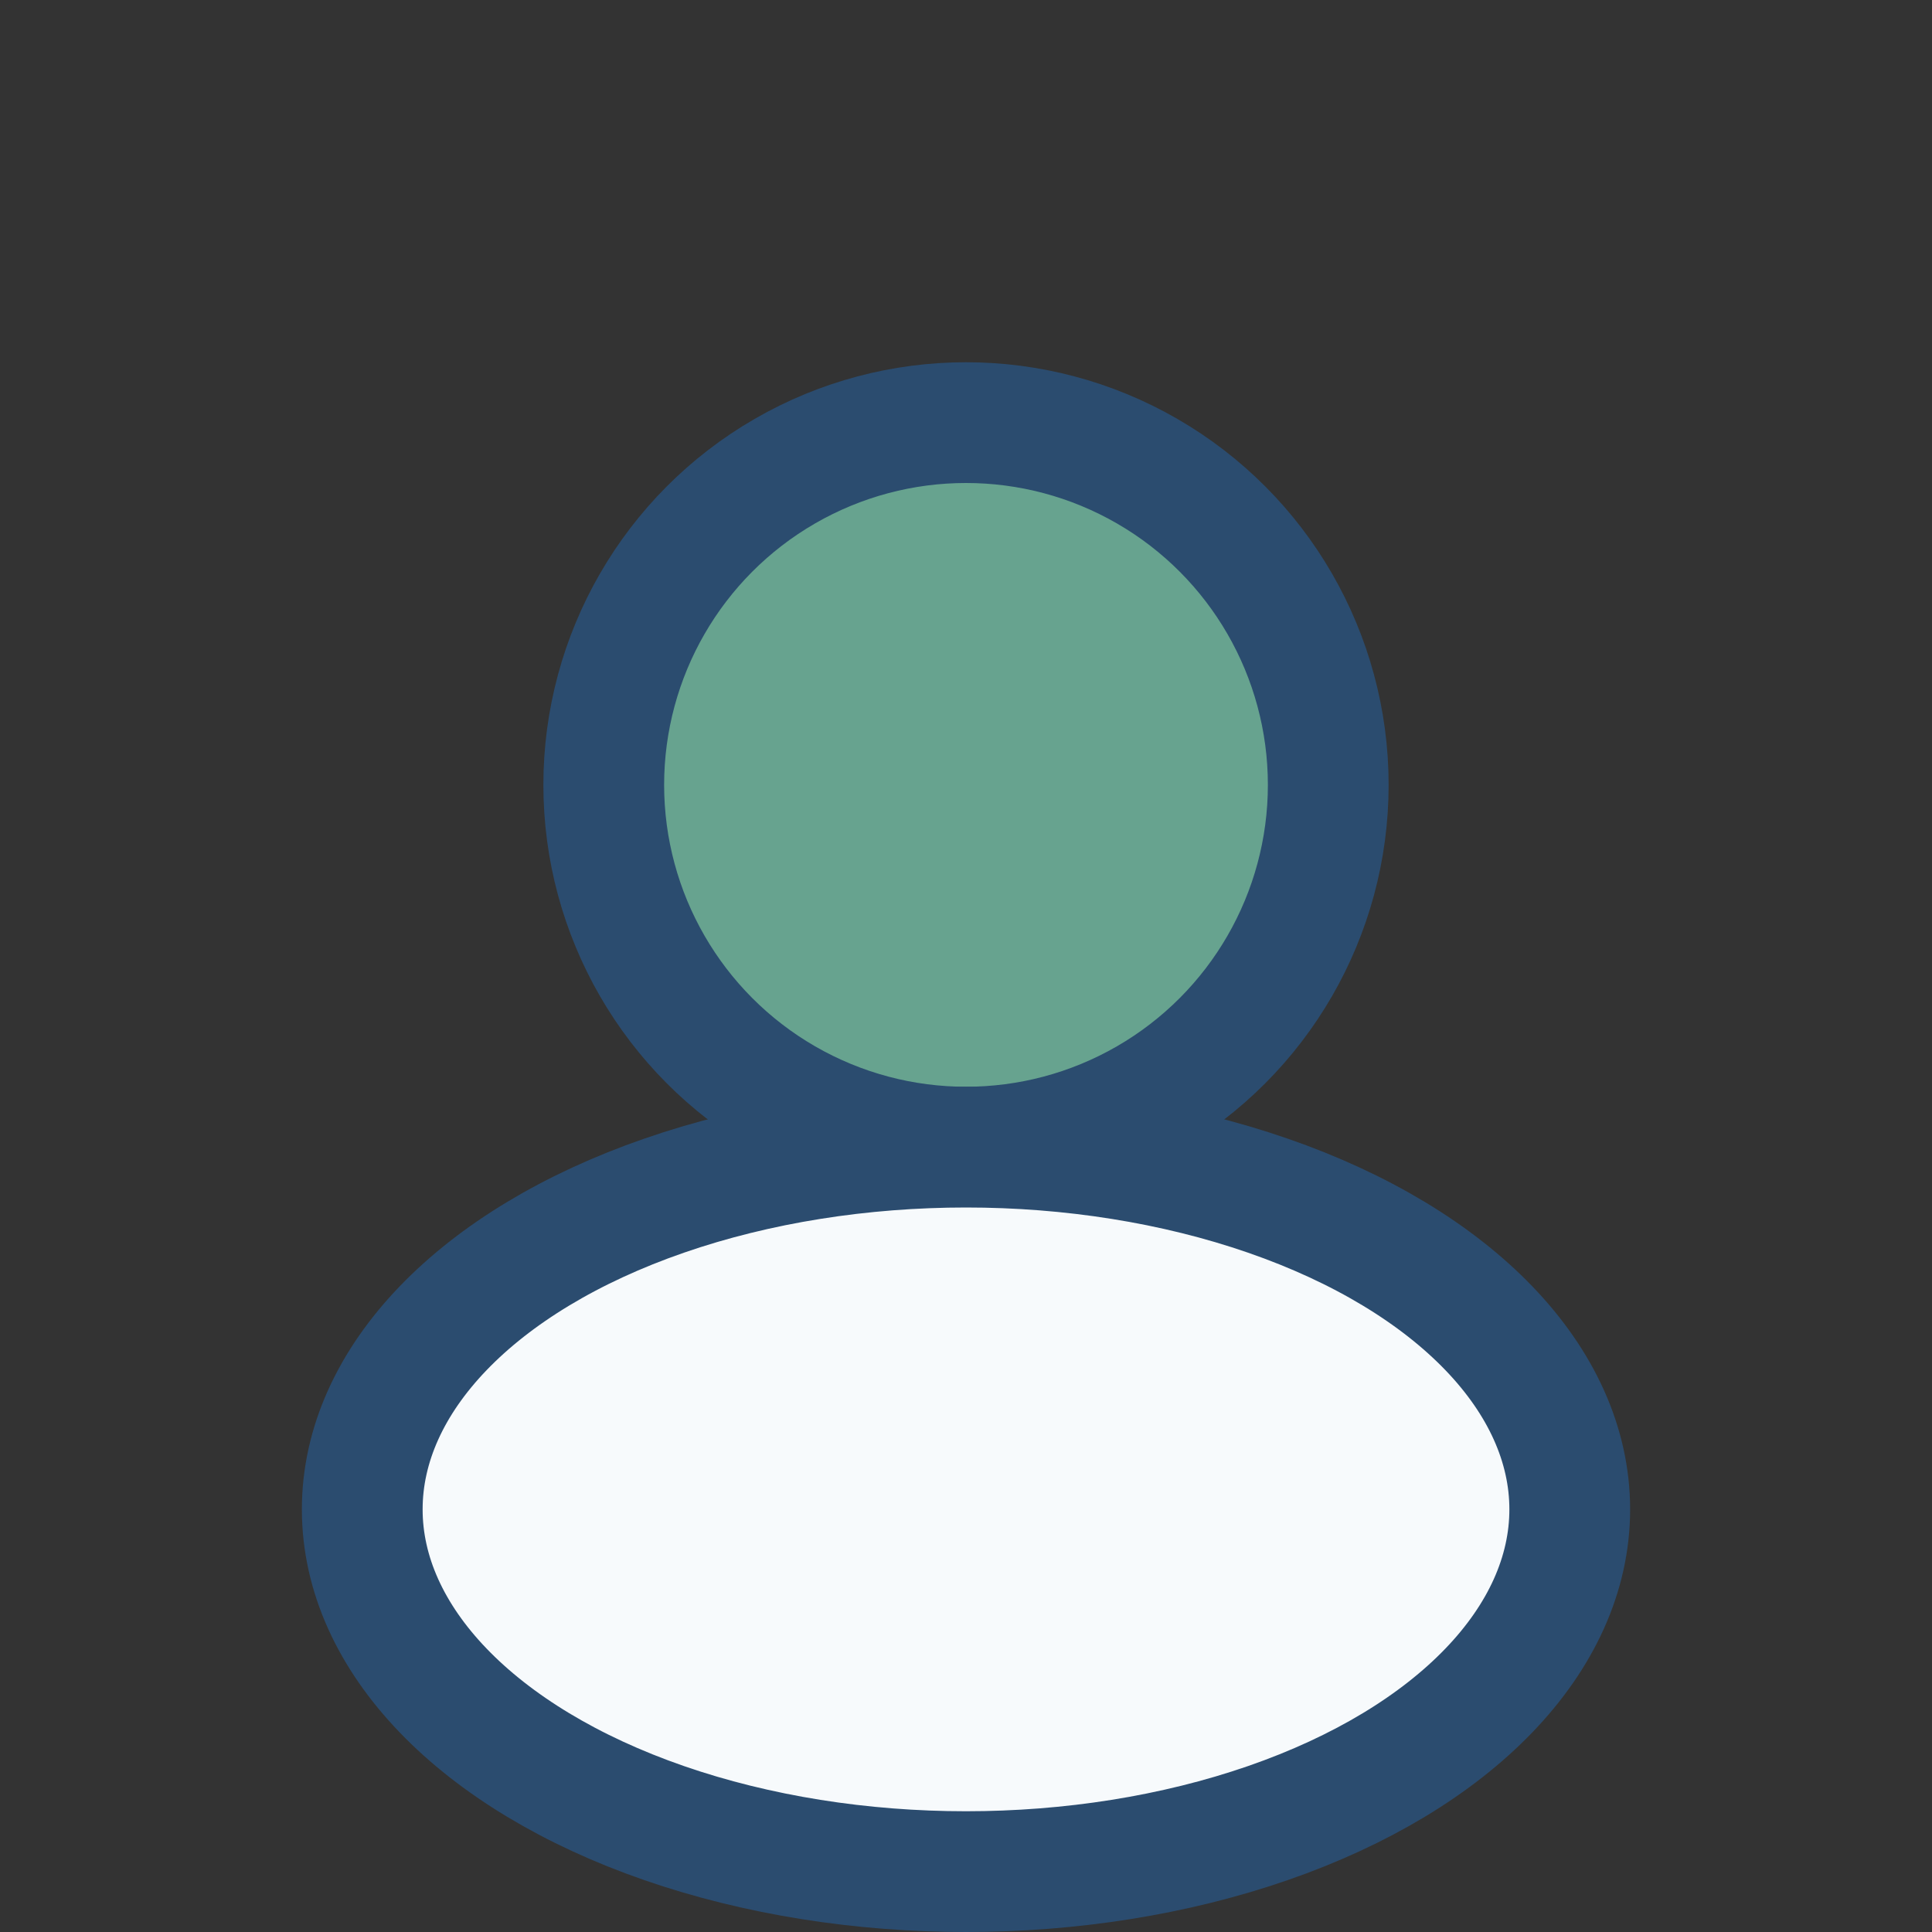 <?xml version="1.0" encoding="UTF-8"?>
<svg xmlns="http://www.w3.org/2000/svg" width="32" height="32" viewBox="0 0 32 32"><rect x="0" y="0" width="32" height="32" fill="#333333" stroke="none"/><circle cx="16" cy="13" r="6" fill="#67A38F" stroke="#2B4C6F" stroke-width="2"/><ellipse cx="16" cy="25" rx="10" ry="6" fill="#F7FAFC" stroke="#2B4C6F" stroke-width="2"/></svg>